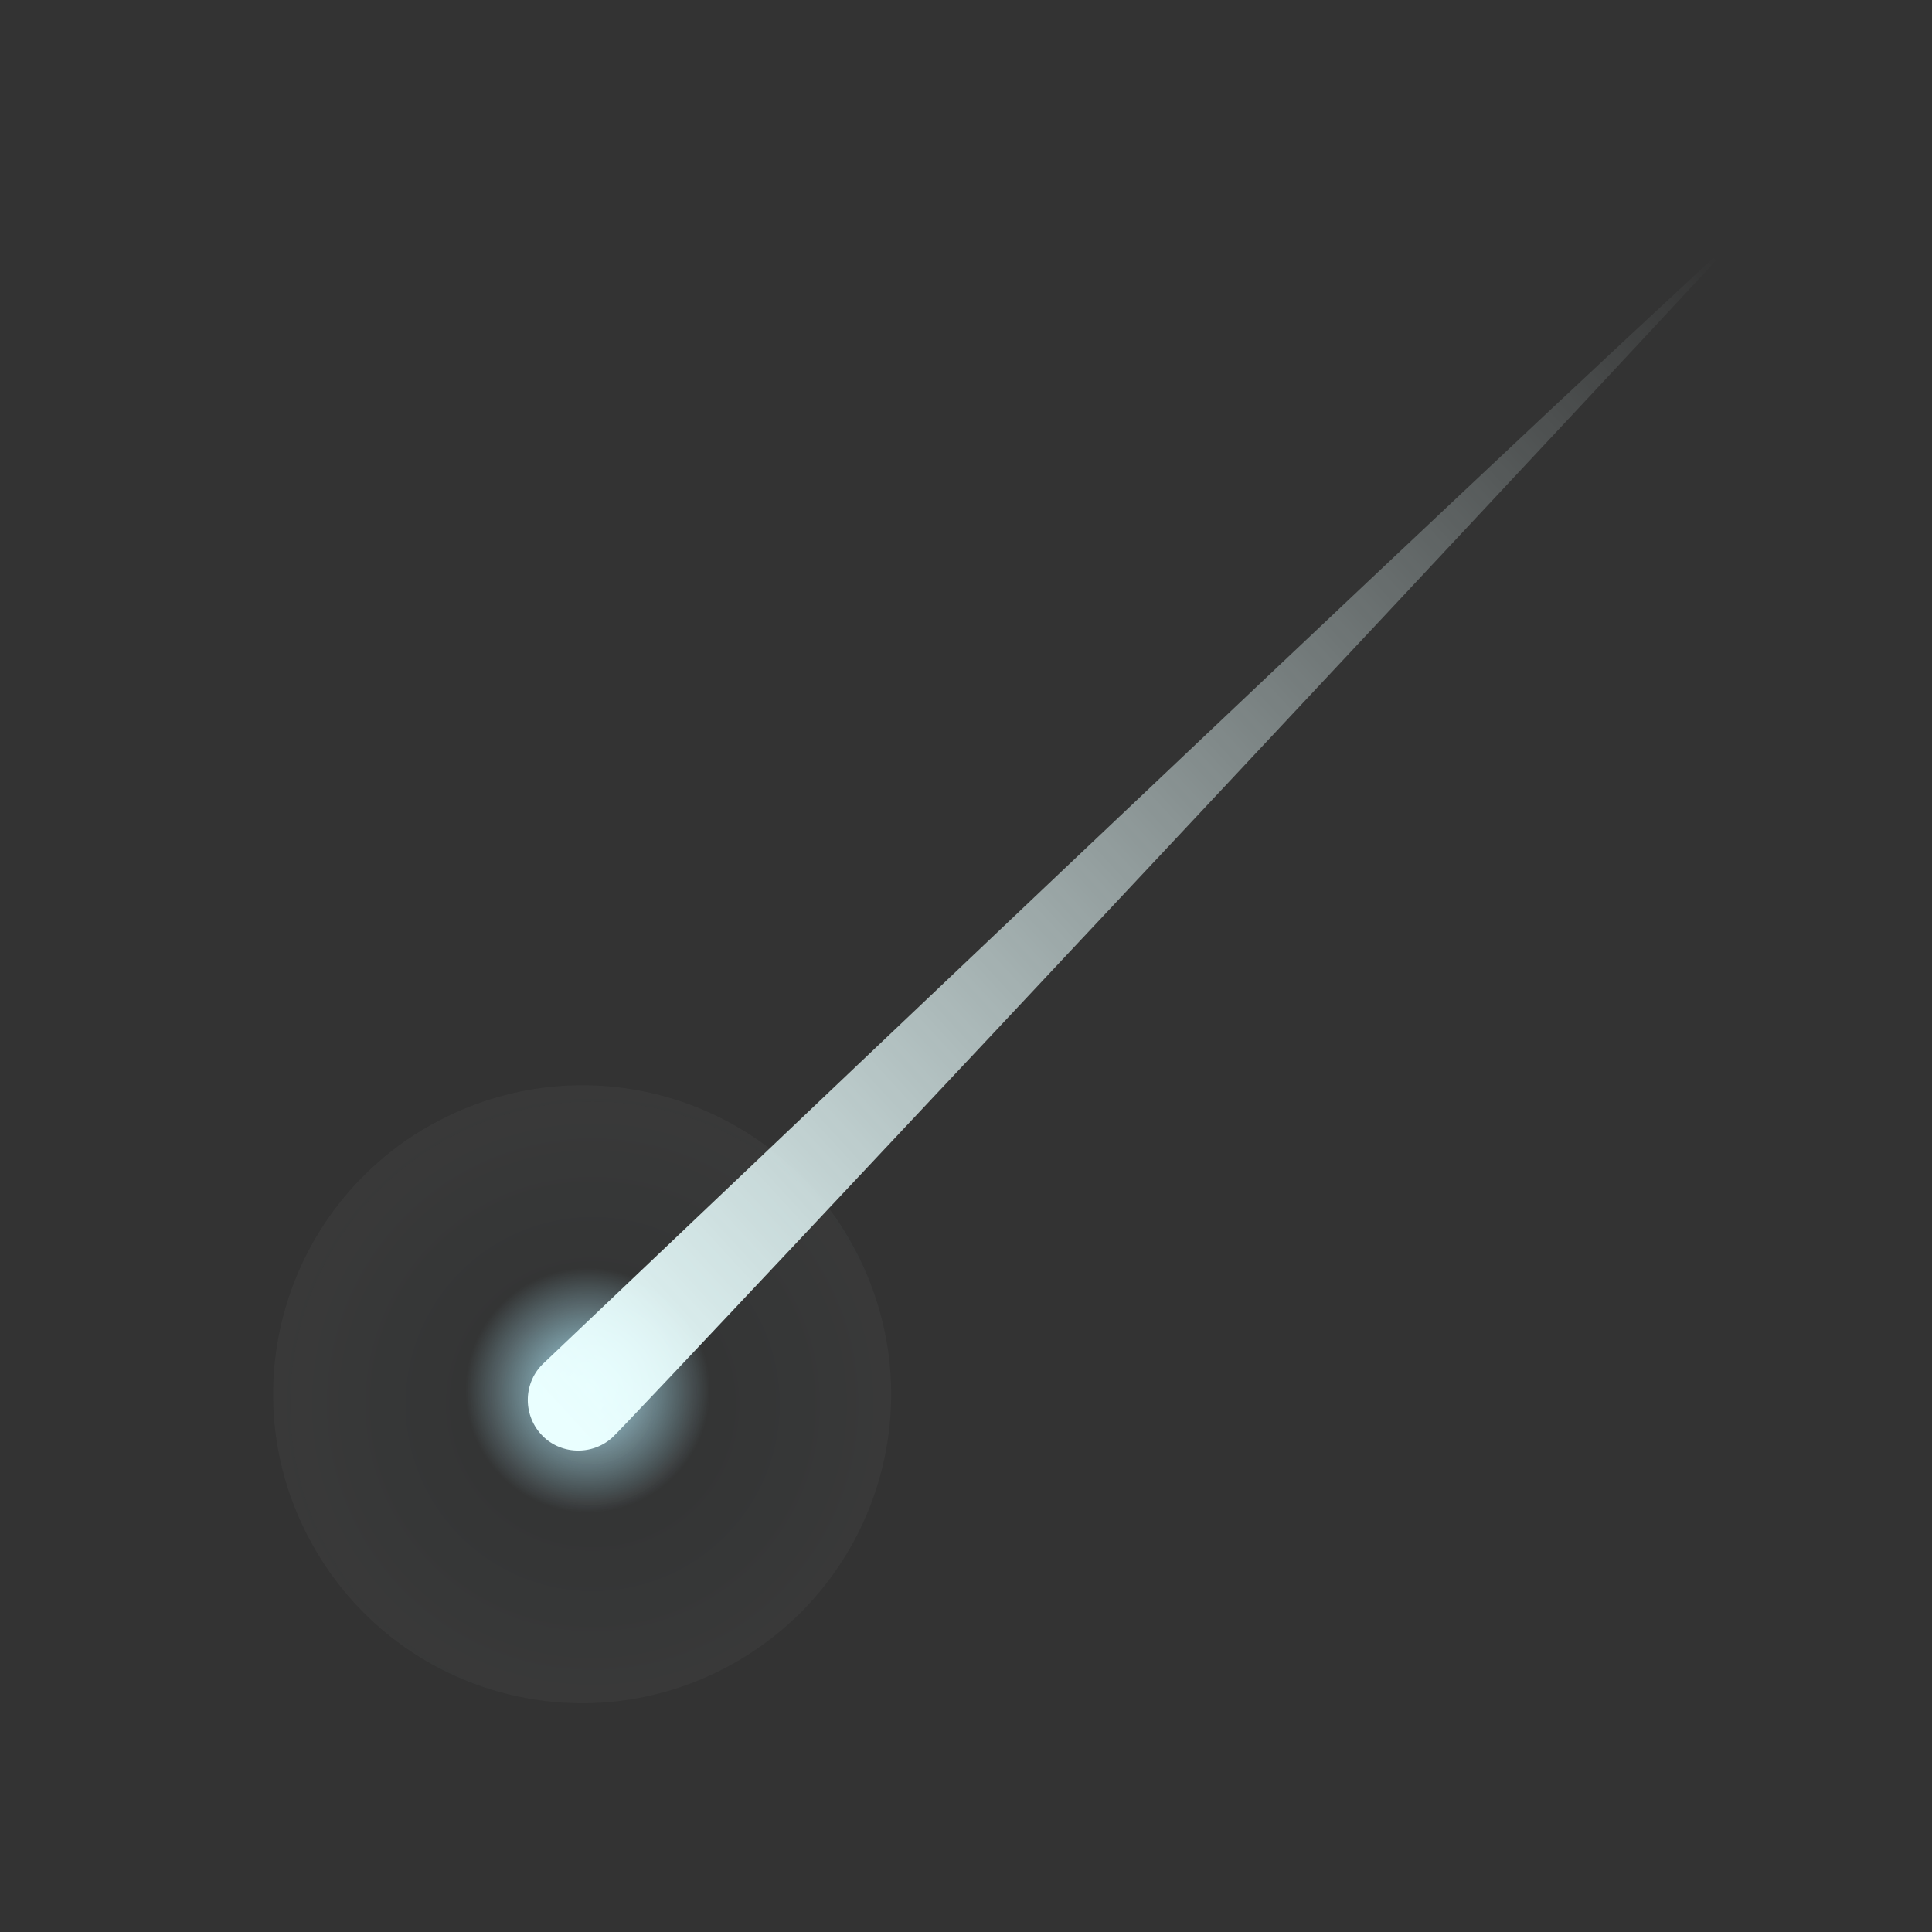 <?xml version="1.0" encoding="utf-8"?>
<!-- Generator: Adobe Illustrator 22.1.0, SVG Export Plug-In . SVG Version: 6.00 Build 0)  -->
<svg version="1.1" id="Layer_1" xmlns="http://www.w3.org/2000/svg" xmlns:xlink="http://www.w3.org/1999/xlink" x="0px" y="0px"
	 viewBox="0 0 300 300" enable-background="new 0 0 300 300" xml:space="preserve">
<rect x="0" y="0" width="300" height="300" fill="#333333" stroke="none"/>
<radialGradient id="SVGID_1_" cx="-2161.13" cy="-1584" r="18.997" gradientTransform="matrix(1 -7.103431e-03 -7.103431e-03 -1 2241.131 -1383.476)" gradientUnits="userSpaceOnUse">
	<stop  offset="0" style="stop-color:#ABE0EF"/>
	<stop  offset="1" style="stop-color:#ABE0EF;stop-opacity:0"/>
</radialGradient>
<path fill="url(#SVGID_1_)" d="M111.3,216.4c0.1,11.5-9.2,21-20.8,21.1c-11.5,0.1-21-9.2-21.1-20.8c-0.1-11.5,9.2-21,20.8-21.1
	S111.2,204.8,111.3,216.4z"/>
<radialGradient id="SVGID_2_" cx="-375.332" cy="199.726" r="47.953" gradientTransform="matrix(-0.463 -0.886 0.886 -0.463 -258.708 -22.046)" gradientUnits="userSpaceOnUse">
	<stop  offset="0" style="stop-color:#A0F2FA;stop-opacity:0"/>
	<stop  offset="0.222" style="stop-color:#A4F2FA;stop-opacity:6.700000e-02"/>
	<stop  offset="0.422" style="stop-color:#AFF4FB;stop-opacity:0.127"/>
	<stop  offset="0.615" style="stop-color:#C1F7FC;stop-opacity:0.185"/>
	<stop  offset="0.803" style="stop-color:#DBFAFD;stop-opacity:0.241"/>
	<stop  offset="0.986" style="stop-color:#FCFFFF;stop-opacity:0.296"/>
	<stop  offset="1" style="stop-color:#FFFFFF;stop-opacity:0.3"/>
</radialGradient>
<path opacity="0.1" fill="url(#SVGID_2_)" enable-background="new    " d="M68.2,174c-3.5,1.8-6.7,4-9.5,6.5
	c-16.2,14.2-21.3,38.2-10.8,58.2c12.3,23.5,41.2,32.6,64.7,20.3s32.6-41.2,20.3-64.7C120.7,170.8,91.7,161.7,68.2,174z"/>
<g>
	
		<linearGradient id="SVGID_3_" gradientUnits="userSpaceOnUse" x1="-1884.037" y1="-1602.71" x2="-1884.037" y2="-1348.286" gradientTransform="matrix(0.677 0.736 0.736 -0.677 2539.944 519.719)">
		<stop  offset="0" style="stop-color:#EAFFFF"/>
		<stop  offset="1" style="stop-color:#EAFFFF;stop-opacity:0"/>
	</linearGradient>
	<path fill="url(#SVGID_3_)" d="M95.1,223.2c-3.2,2.9-8.2,2.7-11.1-0.5s-2.7-8.2,0.5-11.1C87.6,208.7,235,68.3,270.5,36
		C273.7,33.1,98.3,220.3,95.1,223.2z"/>
</g>
</svg>
